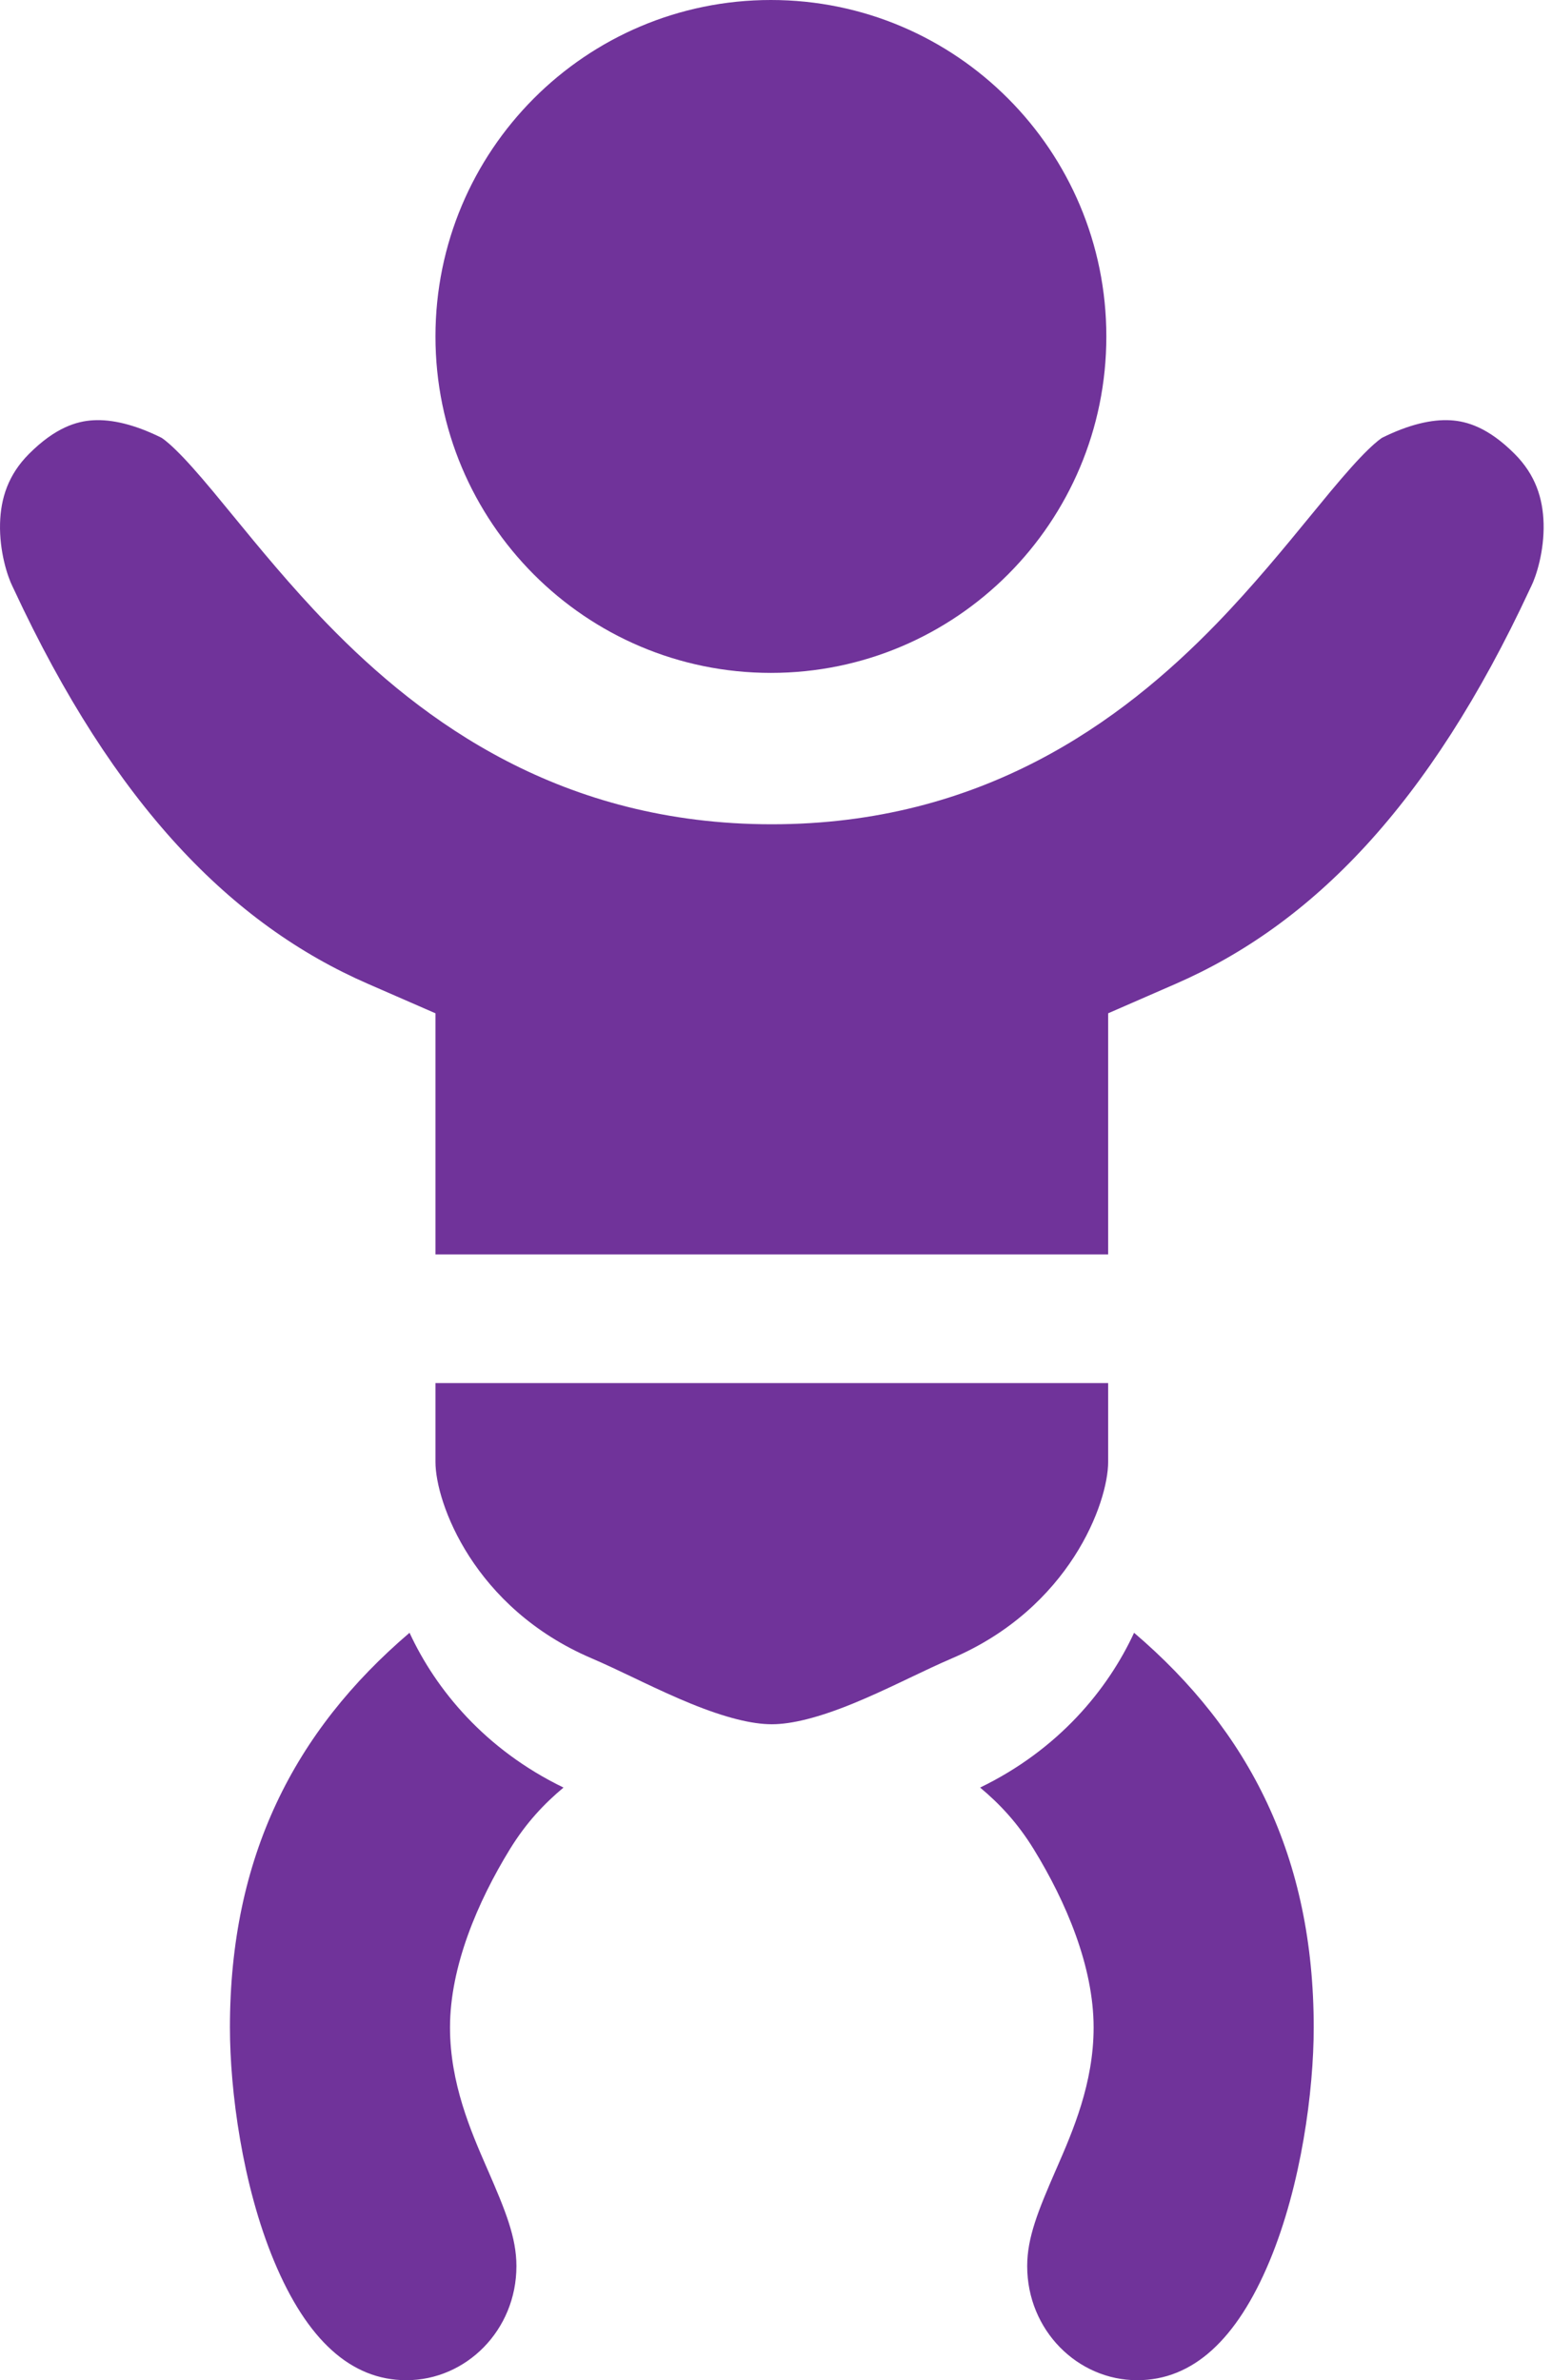 <svg width="60" height="92" viewBox="0 0 60 92" fill="none" xmlns="http://www.w3.org/2000/svg">
<path fill-rule="evenodd" clip-rule="evenodd" d="M29.803 26.009C36.965 26.009 42.771 20.186 42.771 13.005C42.771 5.822 36.965 0 29.803 0C22.641 0 16.835 5.822 16.835 13.005C16.835 20.186 22.641 26.009 29.803 26.009Z" fill="#70339A"/>
<path fill-rule="evenodd" clip-rule="evenodd" d="M0.536 22.777L0.511 22.724L0.485 22.671C0.288 22.276 -0.026 21.312 0.002 20.236C0.027 19.263 0.316 18.351 1.118 17.547C2.149 16.513 2.976 16.283 3.592 16.245C4.324 16.2 5.215 16.41 6.244 16.921C6.269 16.937 6.445 17.048 6.791 17.386C7.183 17.766 7.642 18.283 8.23 18.987C8.467 19.271 8.725 19.586 9.002 19.924C10.004 21.147 11.254 22.672 12.644 24.105C16.348 27.926 21.731 31.86 29.838 31.86C37.945 31.86 43.329 27.926 47.033 24.105C48.423 22.672 49.672 21.147 50.674 19.924C50.951 19.586 51.209 19.271 51.446 18.987C52.035 18.283 52.493 17.766 52.885 17.386C53.232 17.048 53.407 16.936 53.433 16.92C54.461 16.41 55.352 16.2 56.084 16.245C56.7 16.283 57.528 16.513 58.559 17.547C59.36 18.351 59.65 19.263 59.675 20.236C59.702 21.312 59.389 22.276 59.192 22.671L59.165 22.724L59.141 22.777C55.248 31.142 50.712 35.736 45.448 38.029L42.841 39.166V48.486H16.835V39.166L14.228 38.029C8.965 35.736 4.428 31.142 0.536 22.777ZM16.835 53.459V56.505C16.835 58.086 18.318 62.15 22.87 64.097C23.391 64.32 23.976 64.599 24.503 64.85L24.812 64.998C25.459 65.305 26.084 65.595 26.717 65.853C28.037 66.39 29.067 66.646 29.838 66.646C30.61 66.646 31.639 66.39 32.959 65.853C33.592 65.595 34.217 65.305 34.864 64.998L35.174 64.85C35.7 64.599 36.285 64.32 36.806 64.097C41.358 62.15 42.841 58.086 42.841 56.505V53.459H16.835Z" fill="#70339A"/>
<path fill-rule="evenodd" clip-rule="evenodd" d="M15.833 63.11C16.847 65.303 18.752 67.625 21.785 69.093C21.046 69.711 20.348 70.441 19.709 71.481C18.466 73.507 17.397 76.01 17.397 78.368C17.397 80.524 18.205 82.379 18.817 83.784L18.862 83.886C19.538 85.439 19.965 86.483 19.965 87.588C19.965 90.071 18.015 92 15.711 92C13.564 92 11.865 90.436 10.6 87.407C9.364 84.449 8.889 80.8 8.889 78.368C8.889 71.782 11.368 66.919 15.833 63.11Z" fill="#70339A"/>
<path fill-rule="evenodd" clip-rule="evenodd" d="M37.891 69.093C40.924 67.625 42.829 65.303 43.843 63.11C48.308 66.919 50.788 71.782 50.788 78.368C50.788 80.8 50.312 84.449 49.077 87.407C47.811 90.436 46.112 92 43.965 92C41.661 92 39.711 90.071 39.711 87.588C39.711 86.483 40.138 85.439 40.814 83.886L40.859 83.784C41.471 82.379 42.279 80.524 42.279 78.368C42.279 76.01 41.211 73.507 39.967 71.481C39.328 70.441 38.63 69.711 37.891 69.093Z" fill="#70339A"/>
</svg>
